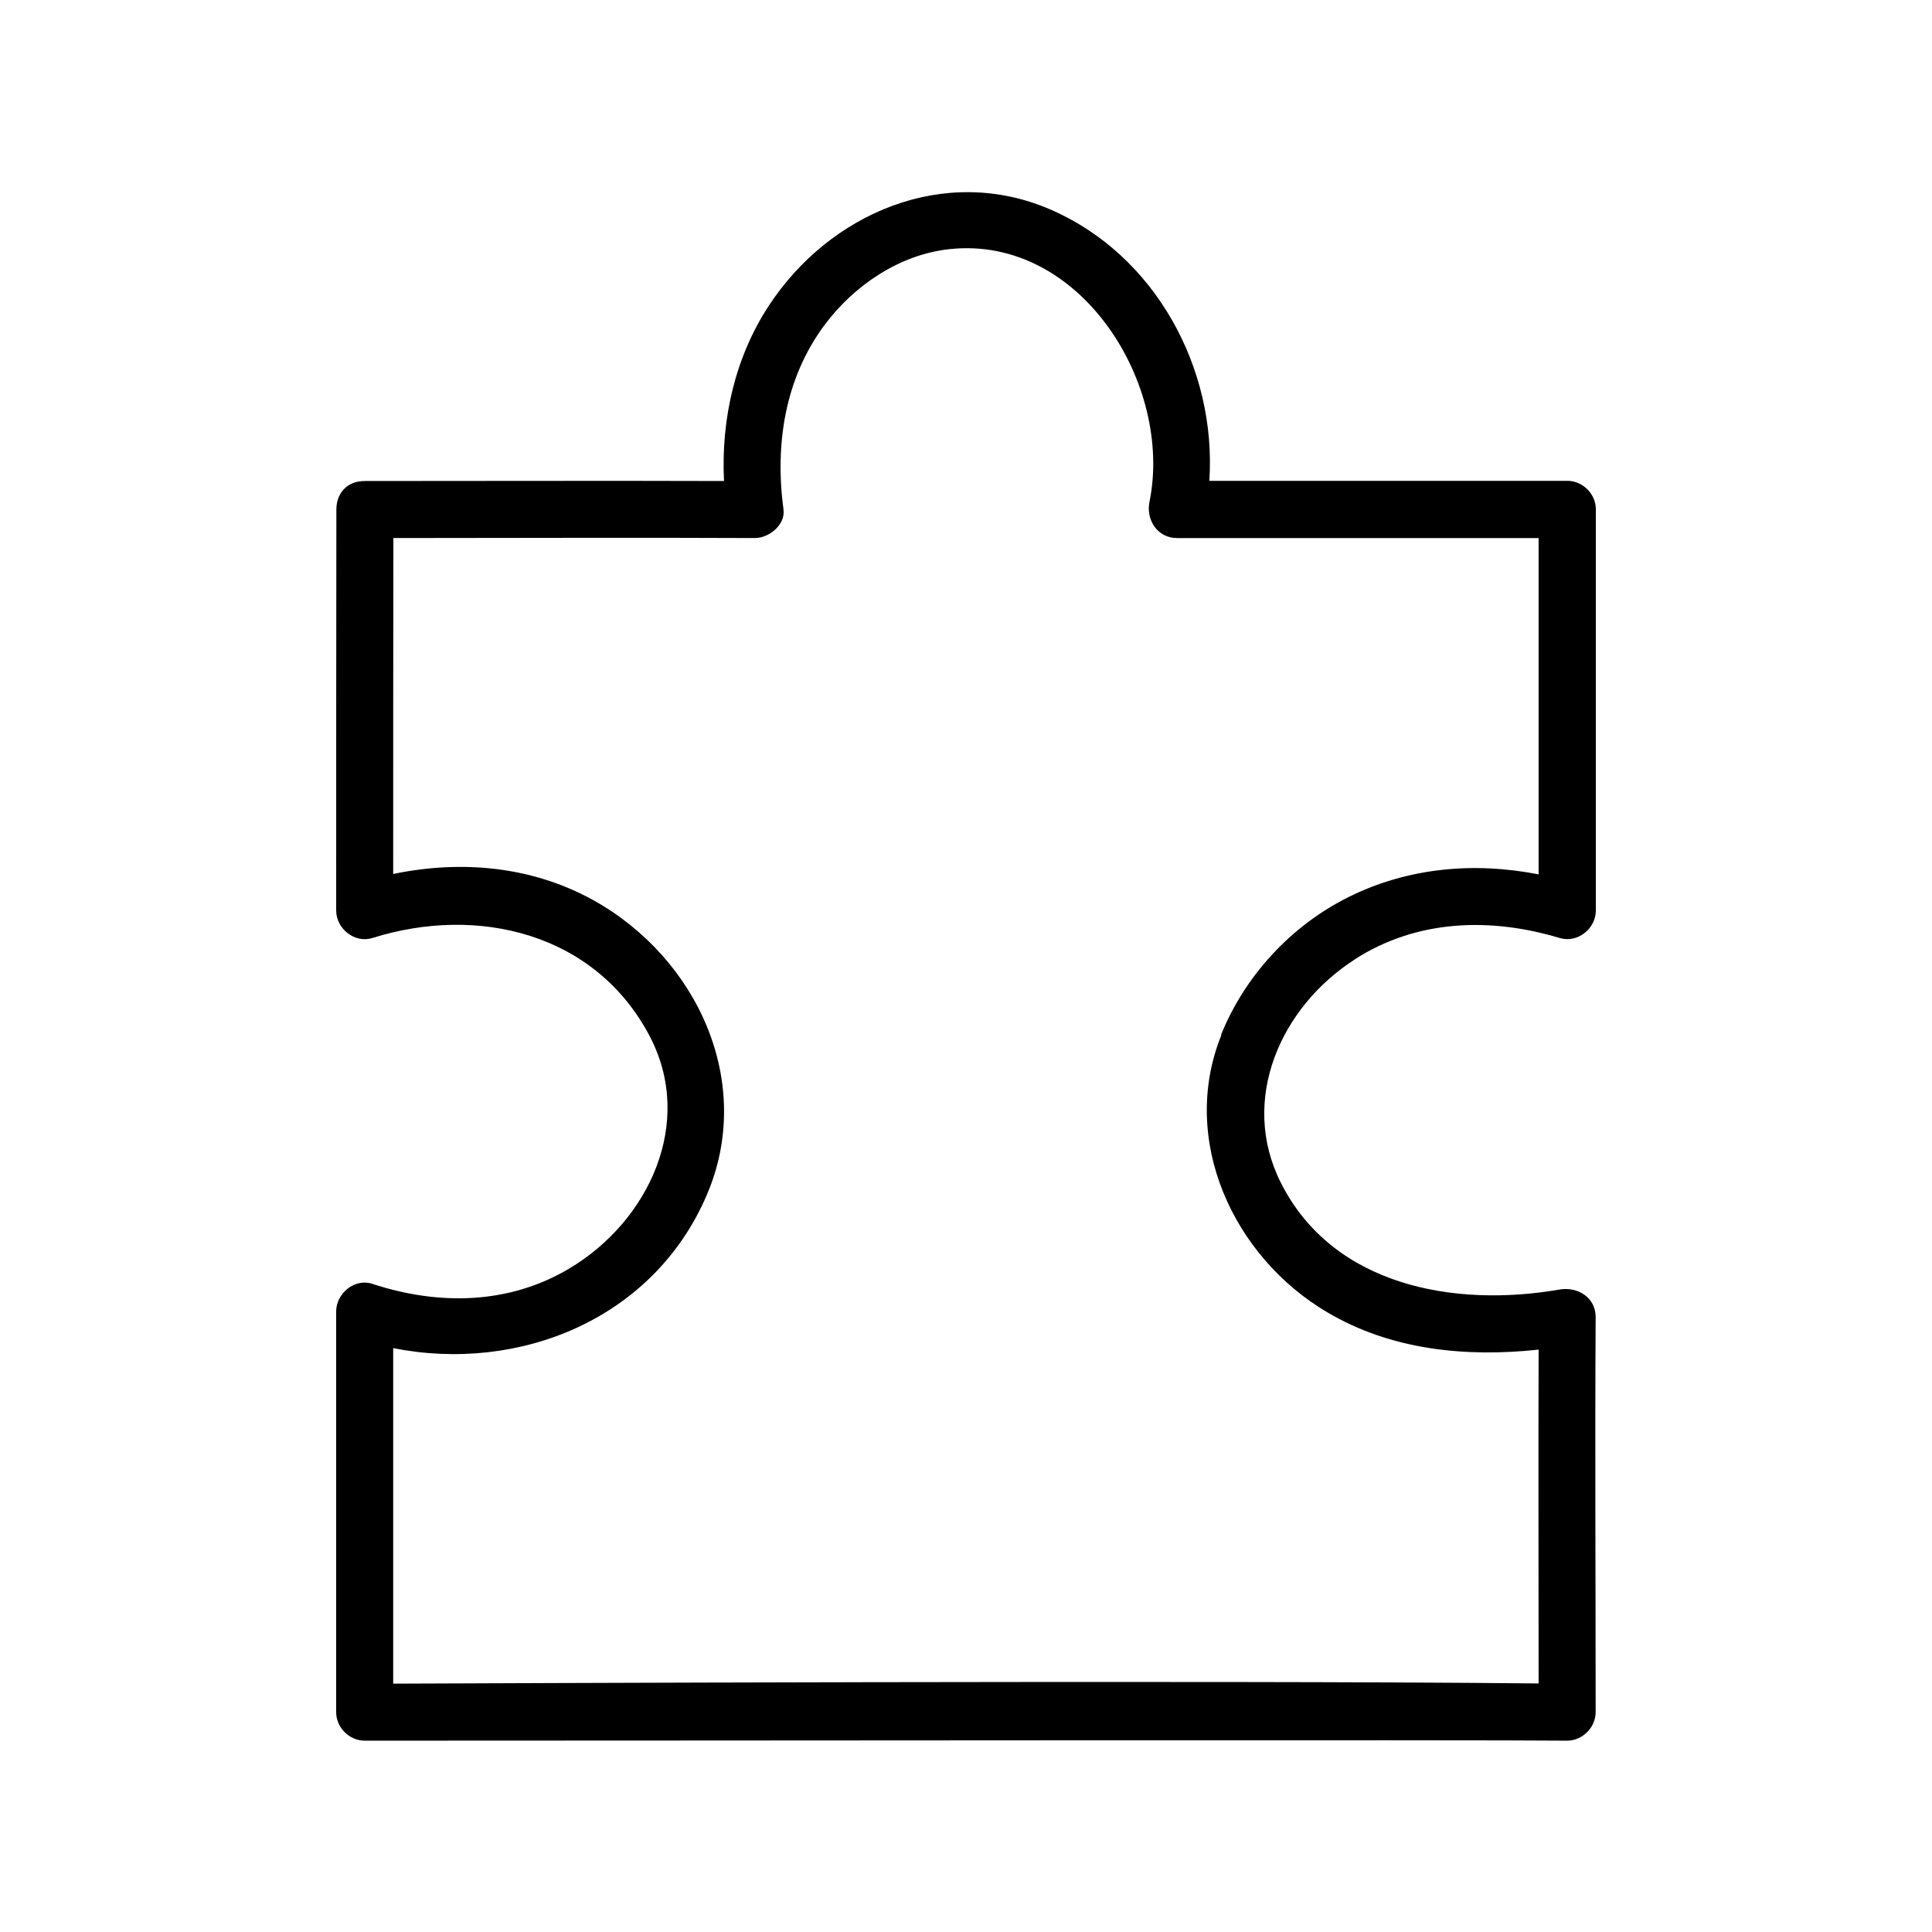 <?xml version="1.0" encoding="UTF-8"?>
<!-- Uploaded to: ICON Repo, www.iconrepo.com, Generator: ICON Repo Mixer Tools -->
<svg fill="#000000" width="800px" height="800px" version="1.1" viewBox="144 144 512 512" xmlns="http://www.w3.org/2000/svg">
 <path d="m503.03 398.23c16.473-10.578 35.922-11.184 54.312-5.644 4.734 1.41 9.574-2.469 9.574-7.305v-106.3c0-4.082-3.477-7.559-7.559-7.559h-94.867c1.965-29.676-14.258-59.902-42.219-71.945-27.961-12.043-58.441 0.957-74.562 25.594-8.969 13.703-12.645 30.18-11.84 46.402-31.738-0.102-63.43 0-95.168 0-4.988 0-7.559 3.477-7.559 7.559-0.051 36.527-0.051 70.836-0.051 106.25 0 4.785 4.836 8.766 9.574 7.305 28.012-8.816 59.148-1.309 73.504 25.996 11.992 22.871-0.152 48.969-21.262 61.566-16.121 9.621-34.762 9.824-52.246 4.082-4.684-1.562-9.574 2.57-9.574 7.305v106.2c0 4.082 3.477 7.559 7.559 7.559 83.734 0 296.14-0.25 318.66 0 4.082 0 7.559-3.527 7.559-7.559 0-34.914-0.203-69.777 0-104.69 0-5.289-4.836-8.113-9.574-7.305-27.809 4.836-60.055-0.906-73.859-28.312-11.035-21.914-0.102-46.551 19.648-59.199zm-35.367 20.102c-11.184 27.762 3.176 58.793 28.113 73.457 16.977 10.027 36.727 11.941 55.973 9.875-0.102 29.473 0 58.945 0 88.469-86.051-0.906-288.43 0-303.55 0.051v-88.922c33.352 6.648 68.973-7.656 83.078-40.508 12.848-29.824-2.469-62.875-30.027-78.191-16.375-9.07-35.066-10.68-53.051-6.953 0-29.676 0-59.348 0.051-89.023 31.941 0 63.883-0.152 95.824 0 3.68 0 8.113-3.477 7.559-7.559-2.316-17.23 0.352-34.812 10.934-48.969 7.859-10.531 20-18.691 33.199-20.051 34.711-3.629 59.199 36.023 52.852 67.008-0.957 4.734 2.117 9.574 7.305 9.574h95.824v89.125c-17.027-3.324-34.562-1.863-50.43 6.047-15.164 7.559-27.406 20.809-33.754 36.527z"/>
</svg>